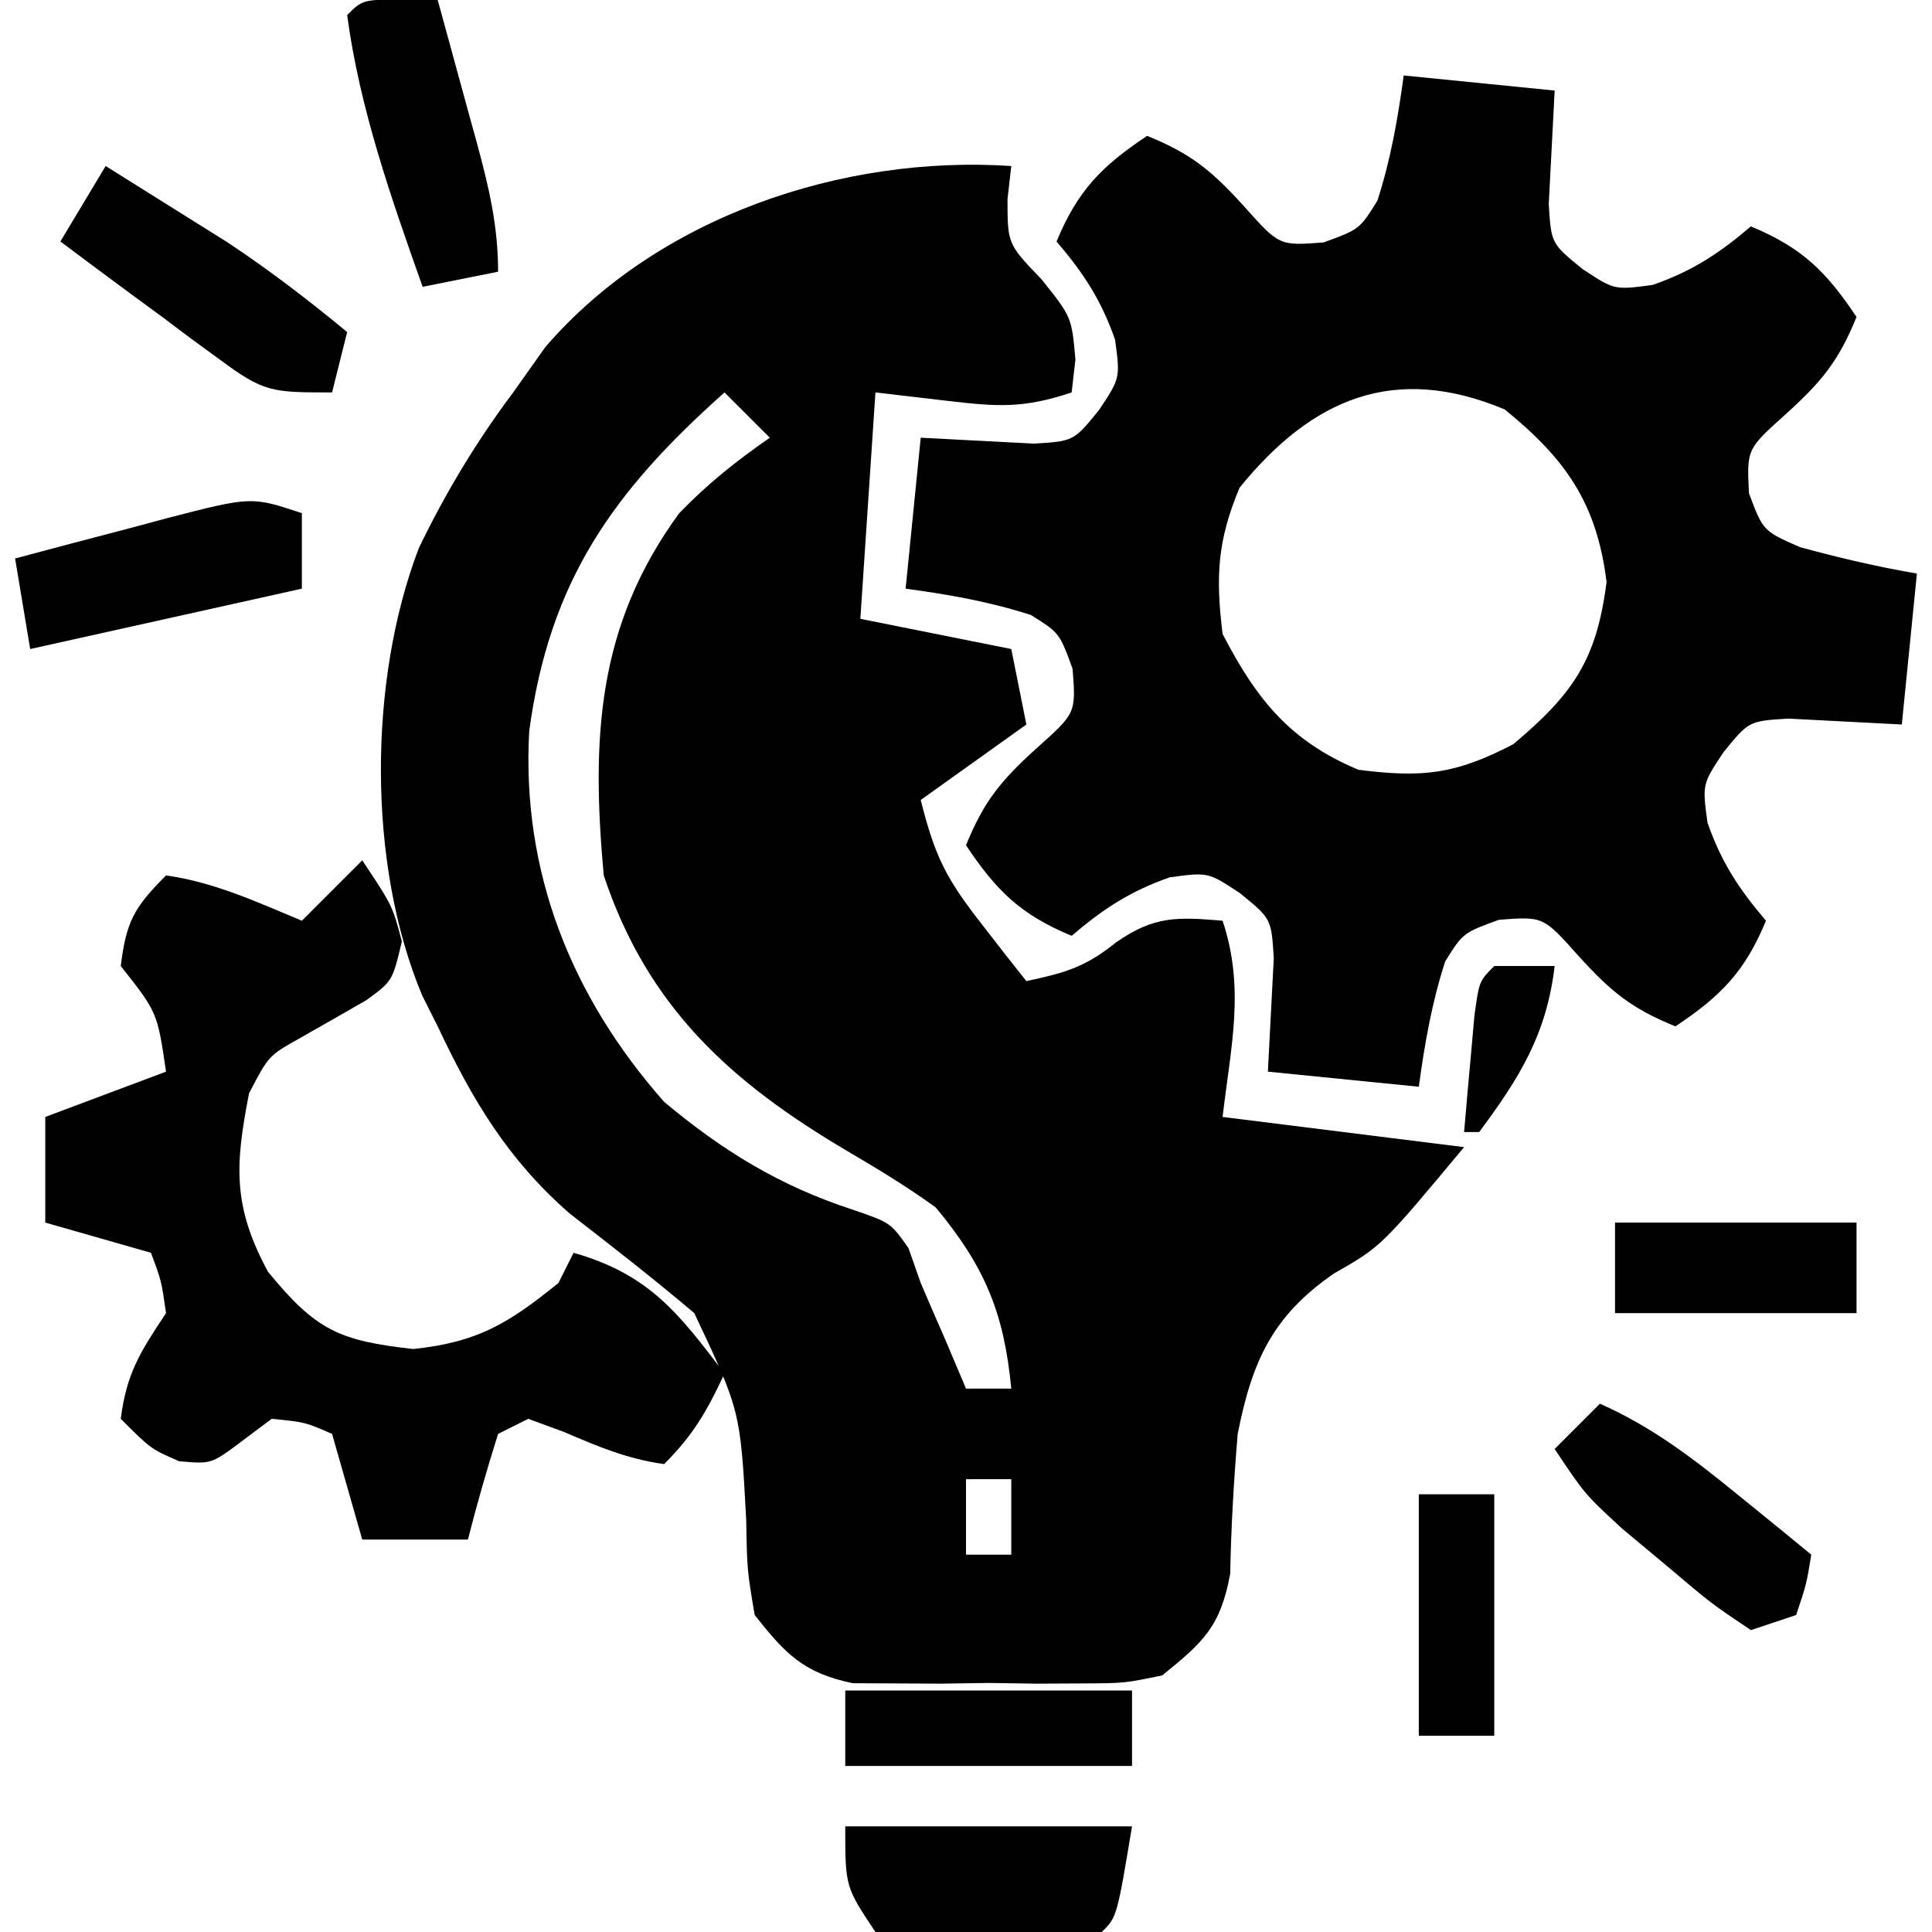 <svg xmlns="http://www.w3.org/2000/svg" width="128" height="128"><path d="M0 0 C-0.083 0.722 -0.165 1.444 -0.25 2.188 C-0.247 5.164 -0.247 5.164 2 7.5 C4 10 4 10 4.25 12.812 C4.168 13.534 4.085 14.256 4 15 C0.8 16.067 -0.885 15.948 -4.188 15.562 C-5.776 15.377 -7.364 15.191 -9 15 C-9.33 19.95 -9.66 24.9 -10 30 C-5.05 30.99 -5.05 30.99 0 32 C0.495 34.475 0.495 34.475 1 37 C-1.31 38.65 -3.62 40.3 -6 42 C-5.047 45.81 -4.273 47.269 -1.938 50.25 C-1.116 51.31 -1.116 51.31 -0.277 52.391 C0.144 52.922 0.566 53.453 1 54 C3.535 53.457 4.883 53.095 6.938 51.438 C9.468 49.674 10.98 49.748 14 50 C15.496 54.489 14.547 58.316 14 63 C19.28 63.66 24.56 64.32 30 65 C24.514 71.583 24.514 71.583 21.375 73.375 C17.295 76.187 15.951 79.198 15 84 C14.742 87.094 14.564 90.161 14.504 93.266 C13.859 96.767 12.742 97.778 10 100 C7.498 100.518 7.498 100.518 4.719 100.531 C3.712 100.536 2.705 100.542 1.668 100.547 C0.623 100.531 -0.423 100.516 -1.5 100.5 C-3.068 100.523 -3.068 100.523 -4.668 100.547 C-5.675 100.542 -6.681 100.537 -7.719 100.531 C-8.636 100.527 -9.553 100.522 -10.498 100.518 C-13.758 99.843 -14.96 98.582 -17 96 C-17.504 93.012 -17.504 93.012 -17.562 89.688 C-17.949 82.468 -17.949 82.468 -21 76 C-23.695 73.711 -26.479 71.558 -29.27 69.387 C-33.358 65.813 -35.708 61.873 -38 57 C-38.507 55.993 -38.507 55.993 -39.023 54.965 C-42.675 46.272 -42.604 34.062 -39.25 25.312 C-37.481 21.644 -35.446 18.262 -33 15 C-32.299 14.01 -31.598 13.02 -30.875 12 C-23.435 3.358 -11.168 -0.745 0 0 Z M-19 15 C-26.407 21.598 -30.593 27.494 -31.938 37.438 C-32.457 46.753 -29.156 55.031 -23 62 C-19.136 65.234 -15.356 67.556 -10.562 69.125 C-8 70 -8 70 -6.812 71.688 C-6.544 72.451 -6.276 73.214 -6 74 C-5.464 75.252 -4.922 76.502 -4.375 77.75 C-3.921 78.823 -3.467 79.895 -3 81 C-2.01 81 -1.02 81 0 81 C-0.48 75.96 -1.761 72.904 -5 69 C-6.89 67.63 -8.835 66.45 -10.848 65.27 C-18.605 60.694 -24.093 55.722 -27 47 C-27.822 37.971 -27.472 30.48 -22 23 C-20.088 21.026 -18.268 19.582 -16 18 C-16.99 17.01 -17.98 16.02 -19 15 Z M-3 87 C-3 88.65 -3 90.3 -3 92 C-2.01 92 -1.02 92 0 92 C0 90.35 0 88.7 0 87 C-0.99 87 -1.98 87 -3 87 Z " fill="#000000" transform="translate(67,11)"></path><path d="M0 0 C3.3 0.33 6.6 0.66 10 1 C9.87 3.507 9.74 6.013 9.609 8.52 C9.77 11.136 9.77 11.136 11.859 12.832 C13.96 14.22 13.96 14.22 16.5 13.875 C19.133 12.953 20.886 11.801 23 10 C26.367 11.393 27.986 12.979 30 16 C28.809 18.923 27.708 20.265 25.312 22.438 C22.726 24.758 22.726 24.758 22.875 27.688 C23.813 30.178 23.813 30.178 26.25 31.25 C28.825 31.952 31.37 32.549 34 33 C33.505 37.95 33.505 37.95 33 43 C30.493 42.87 27.987 42.74 25.48 42.609 C22.864 42.77 22.864 42.77 21.168 44.859 C19.78 46.96 19.78 46.96 20.125 49.5 C21.047 52.133 22.199 53.886 24 56 C22.607 59.367 21.021 60.986 18 63 C15.077 61.809 13.735 60.708 11.562 58.312 C9.243 55.713 9.243 55.713 6.312 55.938 C3.934 56.805 3.934 56.805 2.75 58.688 C1.859 61.436 1.39 64.14 1 67 C-2.3 66.67 -5.6 66.34 -9 66 C-8.87 63.493 -8.74 60.987 -8.609 58.48 C-8.77 55.864 -8.77 55.864 -10.859 54.168 C-12.96 52.78 -12.96 52.78 -15.5 53.125 C-18.133 54.047 -19.886 55.199 -22 57 C-25.367 55.607 -26.986 54.021 -29 51 C-27.809 48.077 -26.708 46.735 -24.312 44.562 C-21.713 42.243 -21.713 42.243 -21.938 39.312 C-22.805 36.934 -22.805 36.934 -24.688 35.75 C-27.436 34.859 -30.14 34.39 -33 34 C-32.67 30.7 -32.34 27.4 -32 24 C-29.493 24.13 -26.987 24.26 -24.48 24.391 C-21.864 24.23 -21.864 24.23 -20.168 22.141 C-18.78 20.04 -18.78 20.04 -19.125 17.5 C-20.047 14.867 -21.199 13.114 -23 11 C-21.607 7.633 -20.021 6.014 -17 4 C-14.077 5.191 -12.735 6.292 -10.562 8.688 C-8.243 11.287 -8.243 11.287 -5.312 11.062 C-2.934 10.195 -2.934 10.195 -1.75 8.312 C-0.859 5.564 -0.39 2.86 0 0 Z M-10.875 27.312 C-12.351 30.839 -12.466 33.204 -12 37 C-9.747 41.34 -7.546 44.097 -3 46 C1.26 46.542 3.421 46.301 7.25 44.312 C11.22 40.974 12.778 38.742 13.438 33.562 C12.797 28.345 10.736 25.408 6.688 22.125 C-0.598 19.075 -6.056 21.37 -10.875 27.312 Z " fill="#000000" transform="translate(93,5)"></path><path d="M0 0 C2 3 2 3 2.625 5.375 C2 8 2 8 0.281 9.258 C-1.172 10.095 -2.627 10.927 -4.086 11.754 C-6.2 12.936 -6.2 12.936 -7.5 15.438 C-8.427 20.188 -8.599 22.888 -6.25 27.25 C-3.083 31.12 -1.562 31.826 3.375 32.375 C7.645 31.933 9.693 30.677 13 28 C13.33 27.34 13.66 26.68 14 26 C19.011 27.432 20.945 29.984 24 34 C22.848 36.468 21.952 38.048 20 40 C17.576 39.666 15.627 38.84 13.375 37.875 C12.591 37.586 11.807 37.297 11 37 C10.01 37.495 10.01 37.495 9 38 C8.269 40.314 7.599 42.648 7 45 C4.69 45 2.38 45 0 45 C-0.99 41.535 -0.99 41.535 -2 38 C-3.792 37.217 -3.792 37.217 -6 37 C-6.66 37.495 -7.32 37.99 -8 38.5 C-10 40 -10 40 -12.125 39.812 C-14 39 -14 39 -16 37 C-15.611 33.987 -14.735 32.603 -13 30 C-13.308 27.847 -13.308 27.847 -14 26 C-16.31 25.34 -18.62 24.68 -21 24 C-21 21.69 -21 19.38 -21 17 C-17.04 15.515 -17.04 15.515 -13 14 C-13.575 10.069 -13.575 10.069 -16 7 C-15.633 4.065 -15.136 3.136 -13 1 C-9.827 1.438 -6.943 2.774 -4 4 C-2.68 2.68 -1.36 1.36 0 0 Z " fill="#000000" transform="translate(24,57)"></path><path d="M0 0 C6.27 0 12.54 0 19 0 C18 6 18 6 17 7 C14.506 7.153 12.058 7.232 9.562 7.25 C8.521 7.281 8.521 7.281 7.459 7.312 C5.441 7.328 5.441 7.328 2 7 C0 4 0 4 0 0 Z " fill="#000000" transform="translate(56,121)"></path><path d="M0 0 C1.732 1.08 3.46 2.164 5.188 3.25 C6.15 3.853 7.113 4.457 8.105 5.078 C10.874 6.916 13.44 8.884 16 11 C15.67 12.32 15.34 13.64 15 15 C10.997 15 10.493 14.995 7.547 12.812 C6.928 12.361 6.309 11.91 5.672 11.445 C5.038 10.968 4.403 10.491 3.75 10 C3.1 9.523 2.451 9.046 1.781 8.555 C0.181 7.378 -1.41 6.19 -3 5 C-2.01 3.35 -1.02 1.7 0 0 Z " fill="#000000" transform="translate(7,11)"></path><path d="M0 0 C0 1.65 0 3.3 0 5 C-5.94 6.32 -11.88 7.64 -18 9 C-18.33 7.02 -18.66 5.04 -19 3 C-16.398 2.302 -13.794 1.617 -11.188 0.938 C-10.081 0.639 -10.081 0.639 -8.951 0.334 C-3.34 -1.113 -3.34 -1.113 0 0 Z " fill="#000000" transform="translate(20,34)"></path><path d="M0 0 C1.207 0.031 1.207 0.031 2.438 0.062 C3.109 2.499 3.775 4.936 4.438 7.375 C4.628 8.065 4.819 8.756 5.016 9.467 C5.815 12.42 6.438 14.988 6.438 18.062 C4.787 18.392 3.138 18.723 1.438 19.062 C-0.638 13.208 -2.735 7.244 -3.562 1.062 C-2.562 0.062 -2.562 0.062 0 0 Z " fill="#000000" transform="translate(26.562,-0.062)"></path><path d="M0 0 C3.522 1.564 6.271 3.695 9.25 6.125 C10.142 6.849 11.034 7.574 11.953 8.32 C12.629 8.875 13.304 9.429 14 10 C13.688 11.938 13.688 11.938 13 14 C12.01 14.33 11.02 14.66 10 15 C7.371 13.234 7.371 13.234 4.438 10.75 C3.467 9.94 2.496 9.131 1.496 8.297 C-1 6 -1 6 -3 3 C-2.01 2.01 -1.02 1.02 0 0 Z " fill="#000000" transform="translate(106,93)"></path><path d="M0 0 C5.28 0 10.56 0 16 0 C16 1.98 16 3.96 16 6 C10.72 6 5.44 6 0 6 C0 4.02 0 2.04 0 0 Z " fill="#000000" transform="translate(107,81)"></path><path d="M0 0 C6.27 0 12.54 0 19 0 C19 1.65 19 3.3 19 5 C12.73 5 6.46 5 0 5 C0 3.35 0 1.7 0 0 Z " fill="#000000" transform="translate(56,112)"></path><path d="M0 0 C1.65 0 3.3 0 5 0 C5 5.28 5 10.56 5 16 C3.35 16 1.7 16 0 16 C0 10.72 0 5.44 0 0 Z " fill="#000000" transform="translate(94,99)"></path><path d="M0 0 C1.32 0 2.64 0 4 0 C3.469 4.51 1.691 7.384 -1 11 C-1.33 11 -1.66 11 -2 11 C-1.86 9.354 -1.713 7.708 -1.562 6.062 C-1.481 5.146 -1.4 4.229 -1.316 3.285 C-1 1 -1 1 0 0 Z " fill="#000000" transform="translate(99,64)"></path></svg>